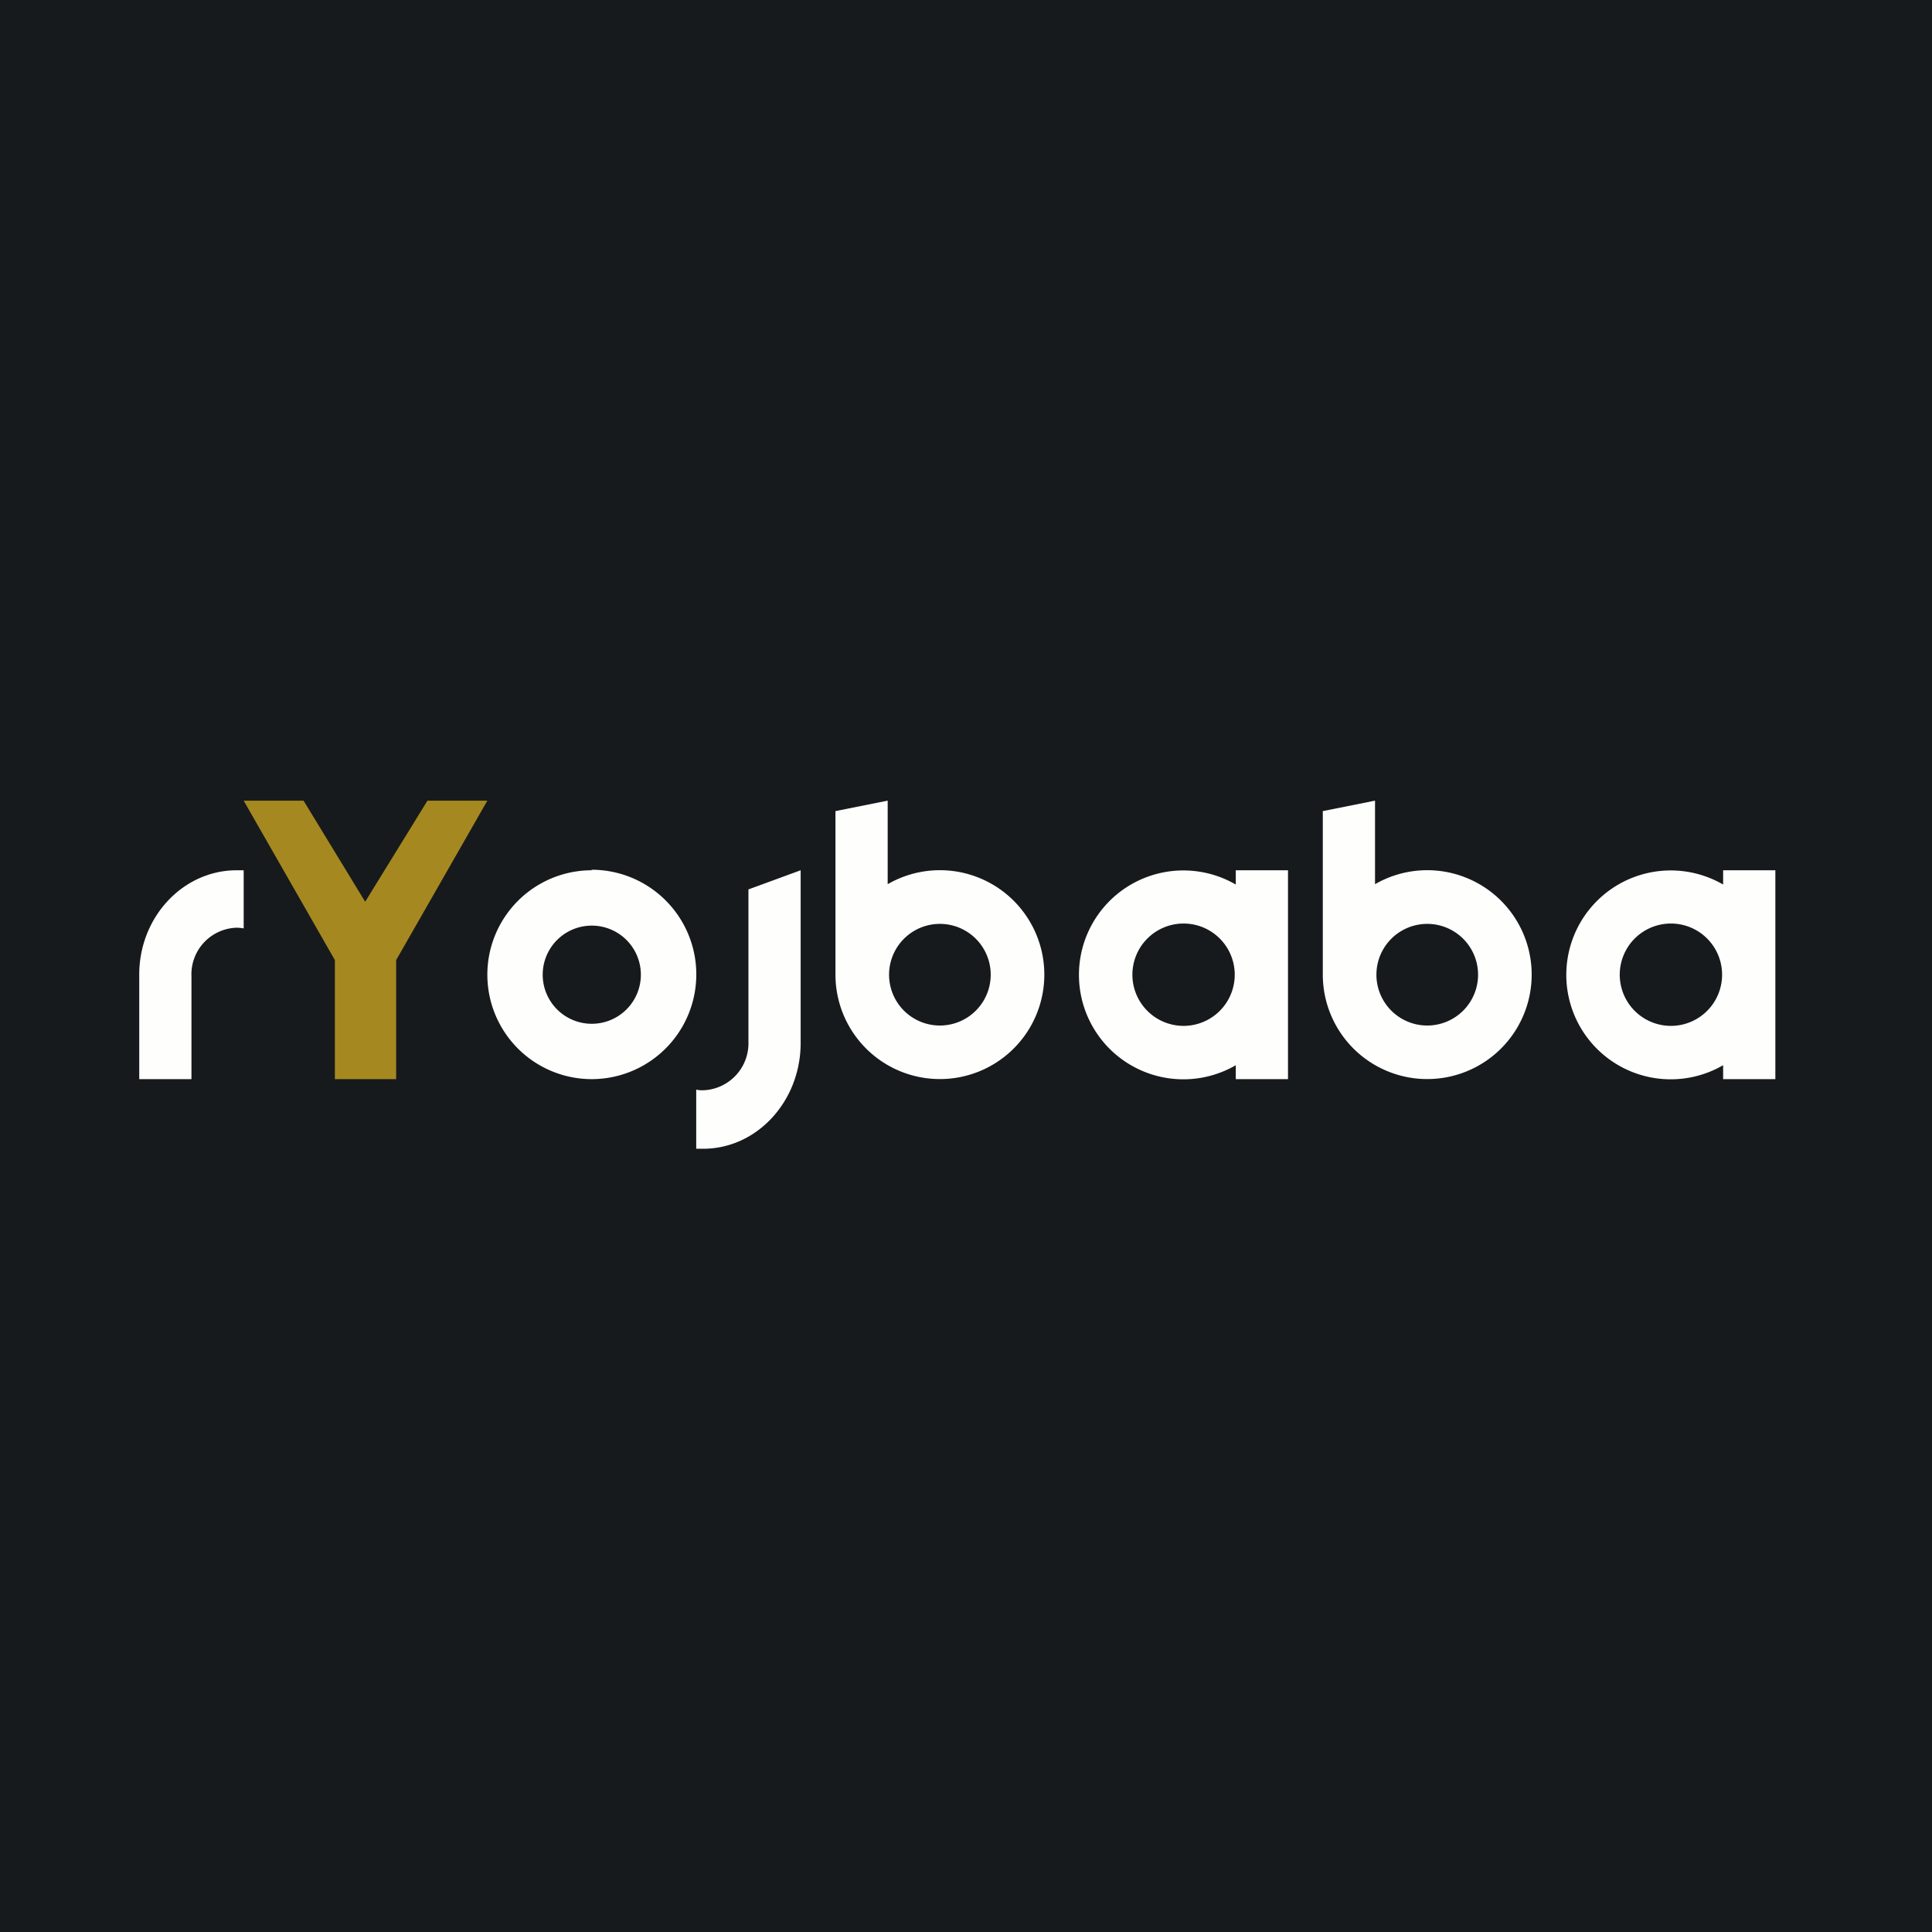 <?xml version="1.0" encoding="UTF-8"?>
<!-- generated by Finnhub -->
<svg viewBox="0 0 55.5 55.5" xmlns="http://www.w3.org/2000/svg">
<path d="M 0,0 H 55.5 V 55.5 H 0 Z" fill="rgb(23, 26, 28)"/>
<path d="M 16.99,24.985 A 3,3 0 1,1 17,31 A 3,3 0 0,1 17,25 Z M 17,26.59 A 1.41,1.41 0 1,0 17,29.41 A 1.41,1.41 0 0,0 17,26.59 Z M 37,31 H 35.5 V 30.6 A 3,3 0 1,1 35.5,25.41 V 25 H 37 V 31 Z M 34,26.53 A 1.47,1.47 0 1,0 34,29.47 A 1.47,1.47 0 0,0 34,26.53 Z M 51,31 H 49.5 V 30.6 A 3,3 0 1,1 49.5,25.41 V 25 H 51 V 31 Z M 48,26.53 A 1.47,1.47 0 1,0 48,29.47 A 1.47,1.47 0 0,0 48,26.53 Z M 25.5,25.4 A 3,3 0 1,1 24,28 V 23.3 L 25.5,23 V 25.4 Z M 27,26.54 A 1.46,1.46 0 1,0 27,29.46 A 1.46,1.46 0 0,0 27,26.54 Z M 39.5,25.4 A 3,3 0 1,1 38,28 V 23.3 L 39.5,23 V 25.4 Z M 41,26.54 A 1.46,1.46 0 1,0 41,29.46 A 1.46,1.46 0 0,0 41,26.54 Z M 6.8,25 H 7 V 26.67 A 1.18,1.18 0 0,0 6.8,26.65 A 1.34,1.34 0 0,0 5.5,28.05 V 31 H 4 V 27.96 C 4.02,26.32 5.27,25 6.8,25 Z M 20.2,33 H 20 V 31.3 C 20.07,31.32 20.13,31.32 20.2,31.32 A 1.35,1.35 0 0,0 21.5,29.92 V 25.55 L 23,25 V 30 C 22.98,31.66 21.73,33 20.2,33 Z" fill="rgb(254, 254, 253)"/>
<path d="M 10.49,25.905 L 12.28,23 H 14 L 11.38,27.58 V 31 H 9.62 V 27.58 L 7,23 H 8.72 L 10.5,25.92 Z" fill="rgb(165, 137, 32)"/>
</svg>
